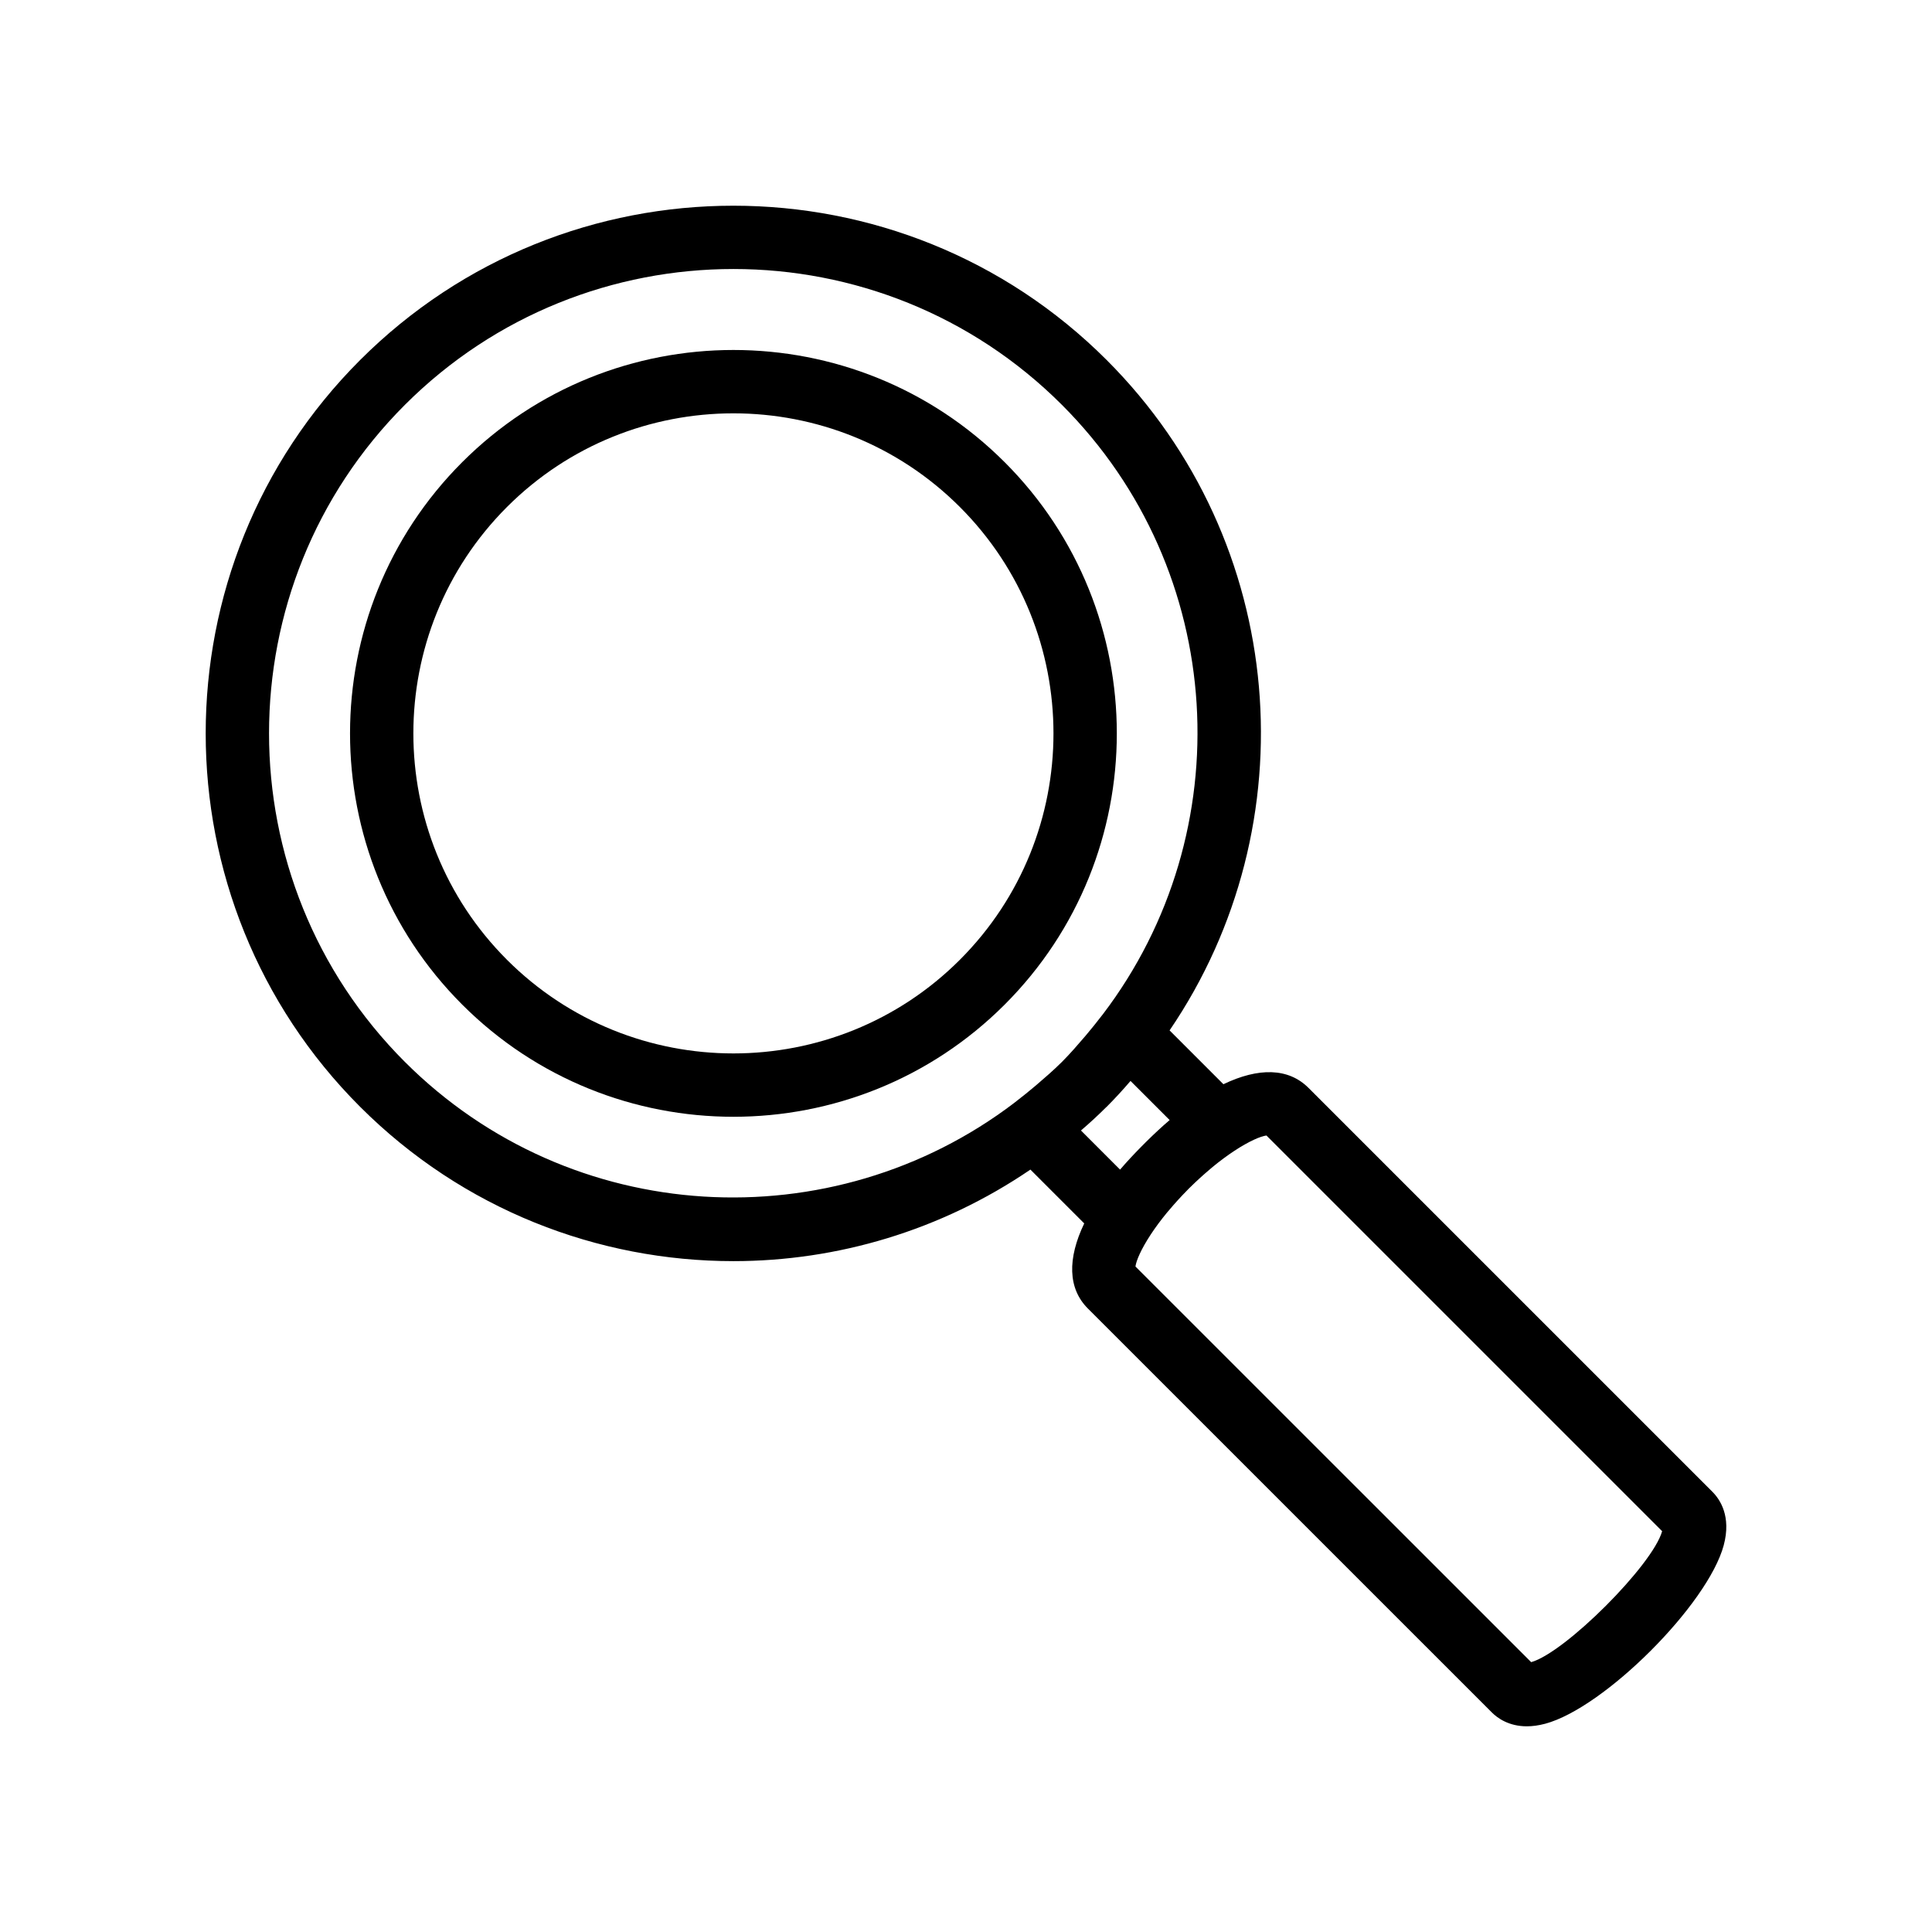<?xml version="1.0" encoding="UTF-8"?>
<!-- The Best Svg Icon site in the world: iconSvg.co, Visit us! https://iconsvg.co -->
<svg fill="#000000" width="800px" height="800px" version="1.1" viewBox="144 144 512 512" xmlns="http://www.w3.org/2000/svg">
 <g>
  <path d="m410.24 266.48c-39.629-39.641-104.12-39.641-143.75 0-39.637 39.629-39.637 104.12 0 143.75 19.816 19.82 45.848 29.727 71.879 29.727s52.062-9.906 71.879-29.727c39.629-39.629 39.629-104.12-0.004-143.75zm-131.88 131.88c-33.086-33.086-33.086-86.922 0-120.01 16.543-16.539 38.273-24.812 60.004-24.812s43.461 8.273 60.004 24.812c33.086 33.086 33.086 86.922 0 120.01-33.086 33.078-86.922 33.078-120.01 0z"/>
  <path d="m600.81 553.49c2.047-7.652-0.996-12.145-2.992-14.137l-107.05-107.05c-5.324-5.324-13.234-5.438-22.551-0.973l-14.266-14.266c37.086-54.434 31.586-129.39-16.656-177.64-54.547-54.547-143.32-54.547-197.87 0-54.551 54.555-54.551 143.32 0 197.88 27.277 27.273 63.105 40.91 98.938 40.91 27.547 0 55.051-8.141 78.707-24.262l14.262 14.266c-4.469 9.324-4.352 17.234 0.973 22.559l107.05 107.04c1.523 1.523 4.519 3.672 9.273 3.672 1.453 0 3.07-0.203 4.863-0.68 15.699-4.207 43.113-31.621 47.32-47.312zm-349.51-128.07c-48.004-48.012-48.004-126.12 0-174.13 24.004-24 55.531-36 87.062-36 31.523 0 63.062 12.004 87.059 36 44.02 44.027 47.547 113.29 10.836 161.52-0.004 0.004-0.008 0.008-0.012 0.012-1.59 2.086-3.082 3.898-4.562 5.668-2.019 2.348-4.035 4.703-6.262 6.93-2.215 2.211-4.551 4.215-6.887 6.223-1.777 1.492-3.602 2.992-5.703 4.594-0.008 0.008-0.012 0.02-0.023 0.023-48.219 36.695-117.48 33.164-161.51-10.844zm179.17 18.172c2.394-2.051 4.57-4.062 6.633-6.121 0.062-0.062 0.133-0.113 0.195-0.176h0.004c2.121-2.125 4.191-4.371 6.301-6.832l10.367 10.367c-2.031 1.727-4.106 3.668-6.199 5.731-0.422 0.414-0.824 0.824-1.242 1.246-2.051 2.078-3.981 4.141-5.695 6.156zm119.3 140.89-104.86-104.84c0.195-1.547 1.484-4.578 4.066-8.508 1.242-1.891 2.684-3.824 4.266-5.75 0.191-0.234 0.414-0.48 0.617-0.719 1.508-1.793 3.125-3.566 4.816-5.281 0.121-0.121 0.219-0.234 0.34-0.359 0.125-0.125 0.242-0.223 0.363-0.348 1.711-1.691 3.484-3.305 5.273-4.812 0.238-0.199 0.488-0.422 0.723-0.617 1.91-1.574 3.832-3 5.711-4.238 3.945-2.598 6.992-3.894 8.539-4.086l104.86 104.86c-2.508 8.988-25.73 32.203-34.715 34.707z"/>
 </g>
</svg>